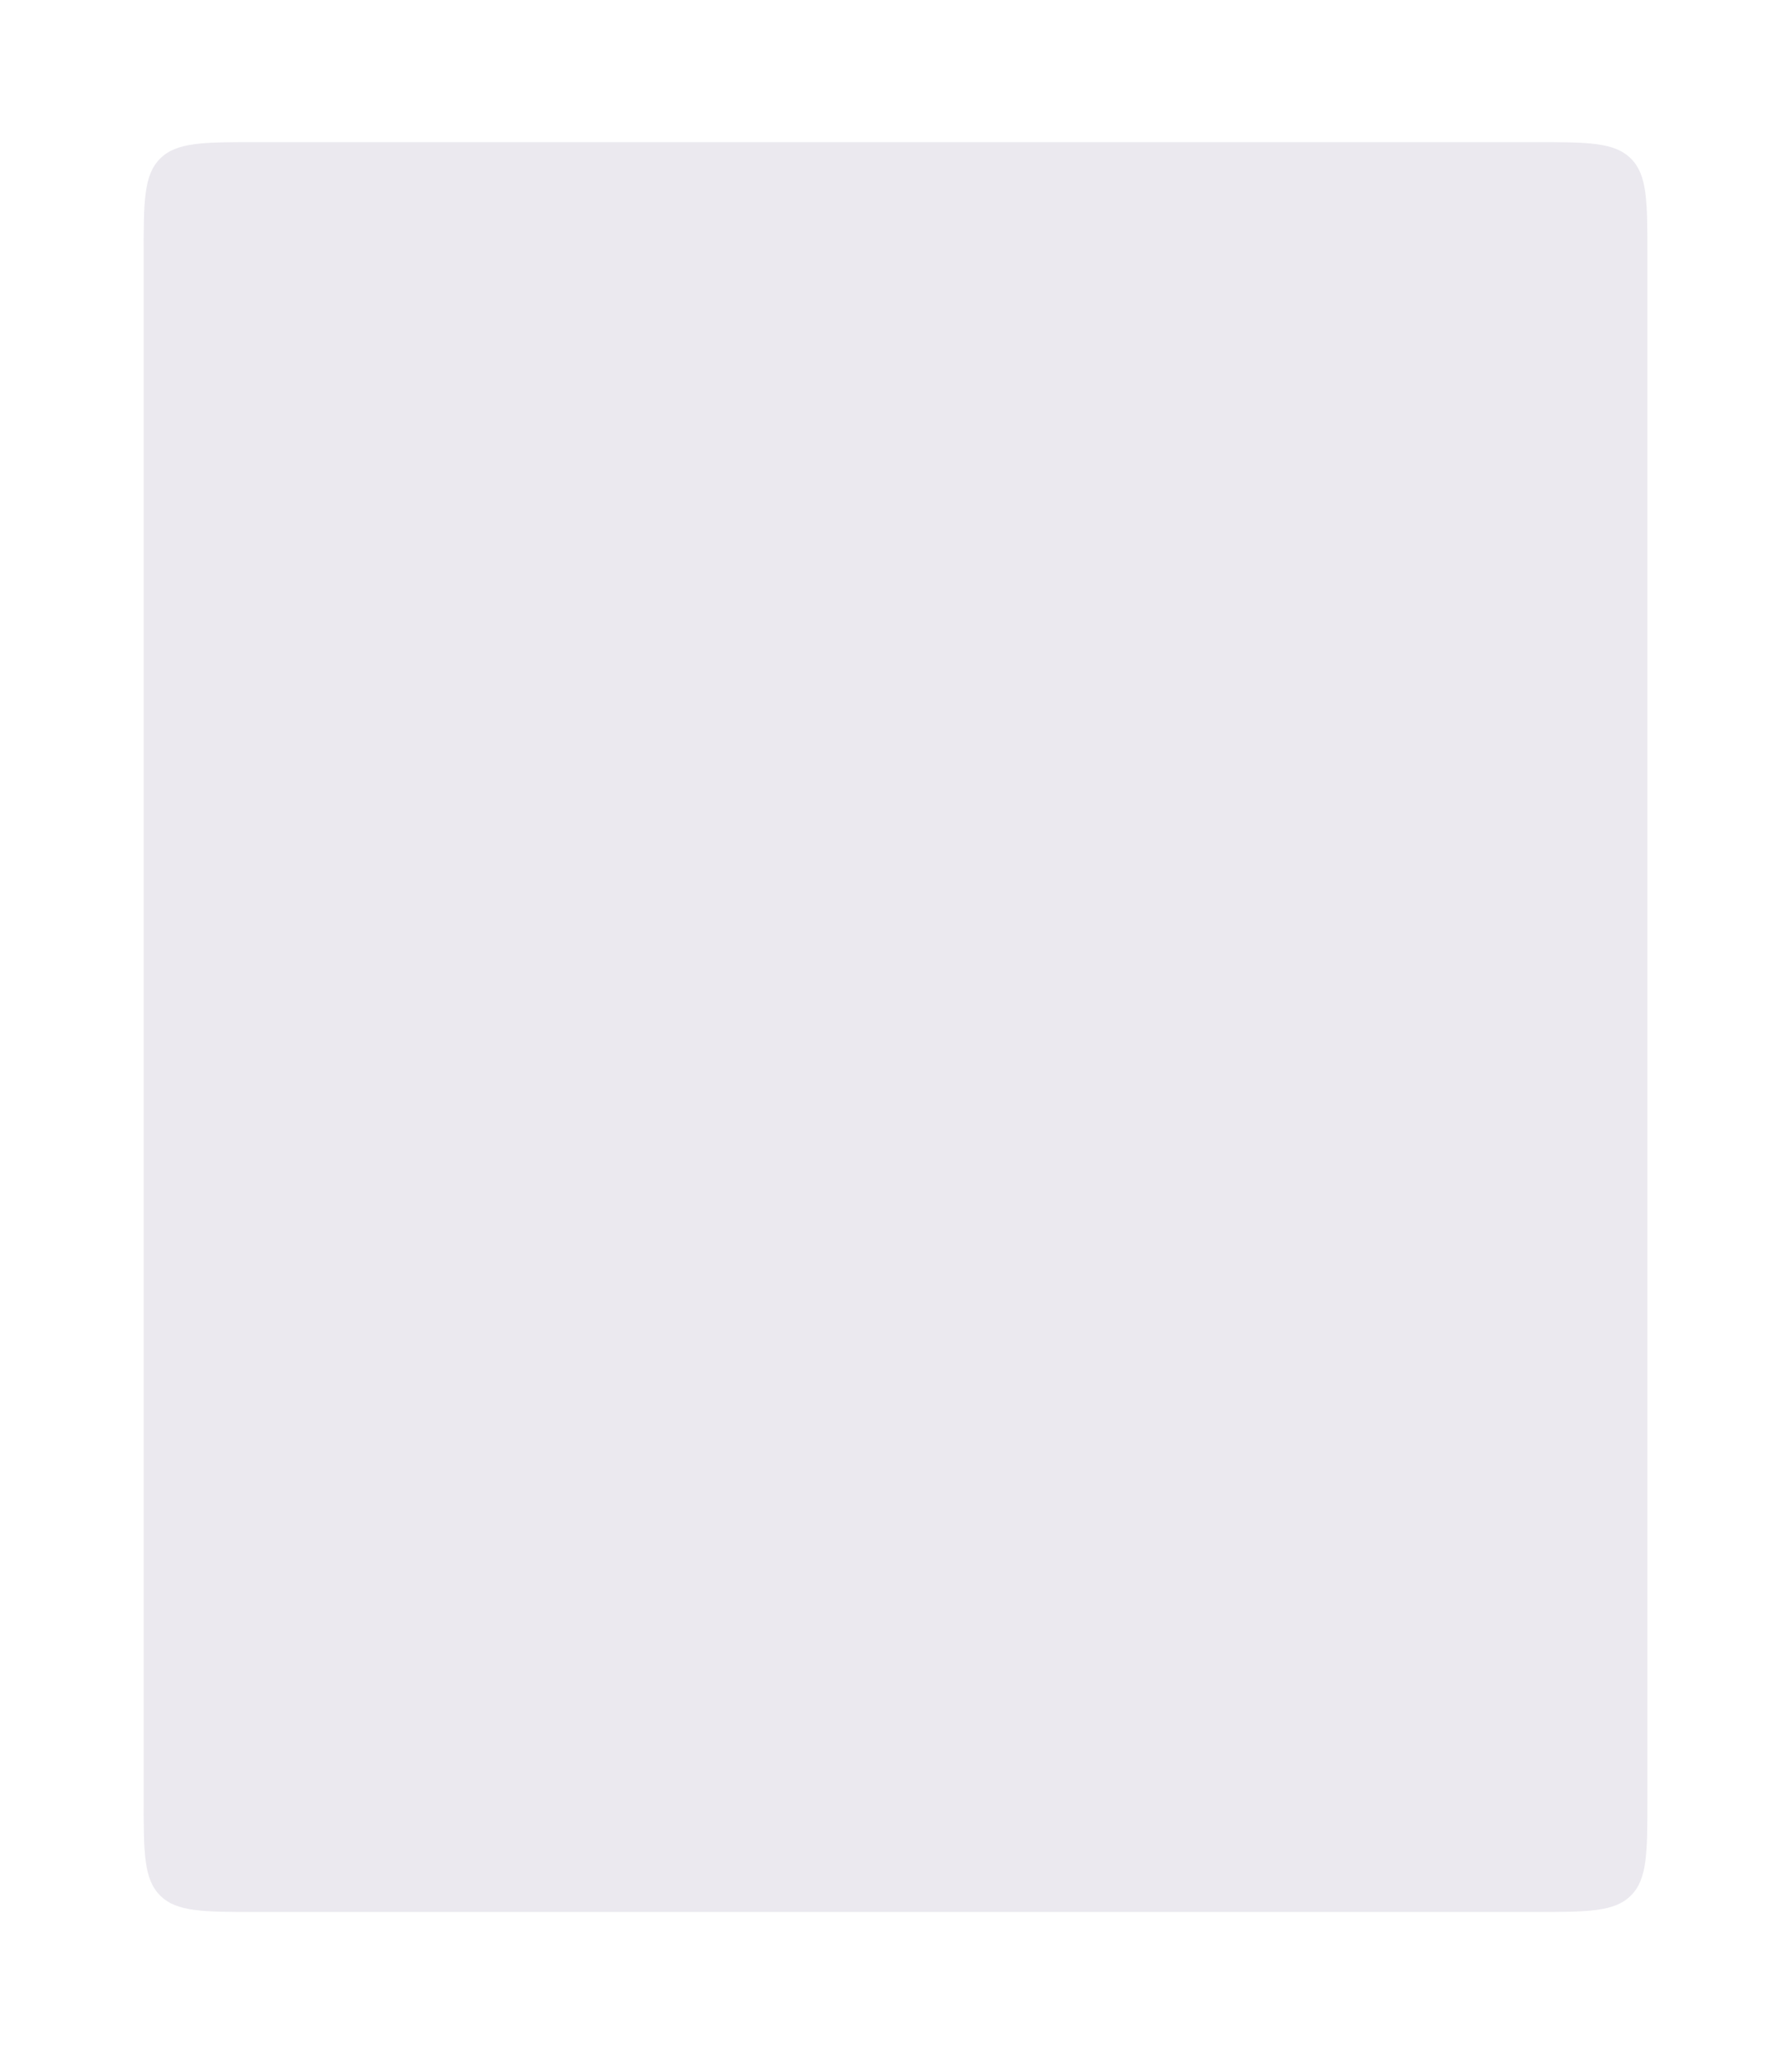 <svg width="382" height="438" viewBox="0 0 382 438" fill="none" xmlns="http://www.w3.org/2000/svg">
<g opacity="0.1" filter="url(#filter0_f_209_764)">
<path d="M30.625 54.25C30.625 42.957 30.625 37.31 34.133 33.801C37.642 30.293 43.289 30.293 54.582 30.293L327.219 30.293C338.513 30.293 344.159 30.293 347.668 33.801C351.176 37.31 351.176 42.957 351.176 54.25V383.487C351.176 394.781 351.176 400.428 347.668 403.936C344.159 407.444 338.513 407.444 327.219 407.444H54.582C43.289 407.444 37.642 407.444 34.133 403.936C30.625 400.428 30.625 394.781 30.625 383.487L30.625 54.25Z" fill="#2F1C5B"/>
</g>
<defs>
<filter id="filter0_f_209_764" x="0.679" y="0.347" width="380.444" height="437.045" filterUnits="userSpaceOnUse" color-interpolation-filters="sRGB">
<feFlood flood-opacity="0" result="BackgroundImageFix"/>
<feBlend mode="normal" in="SourceGraphic" in2="BackgroundImageFix" result="shape"/>
<feGaussianBlur stdDeviation="14.973" result="effect1_foregroundBlur_209_764"/>
</filter>
</defs>
</svg>
